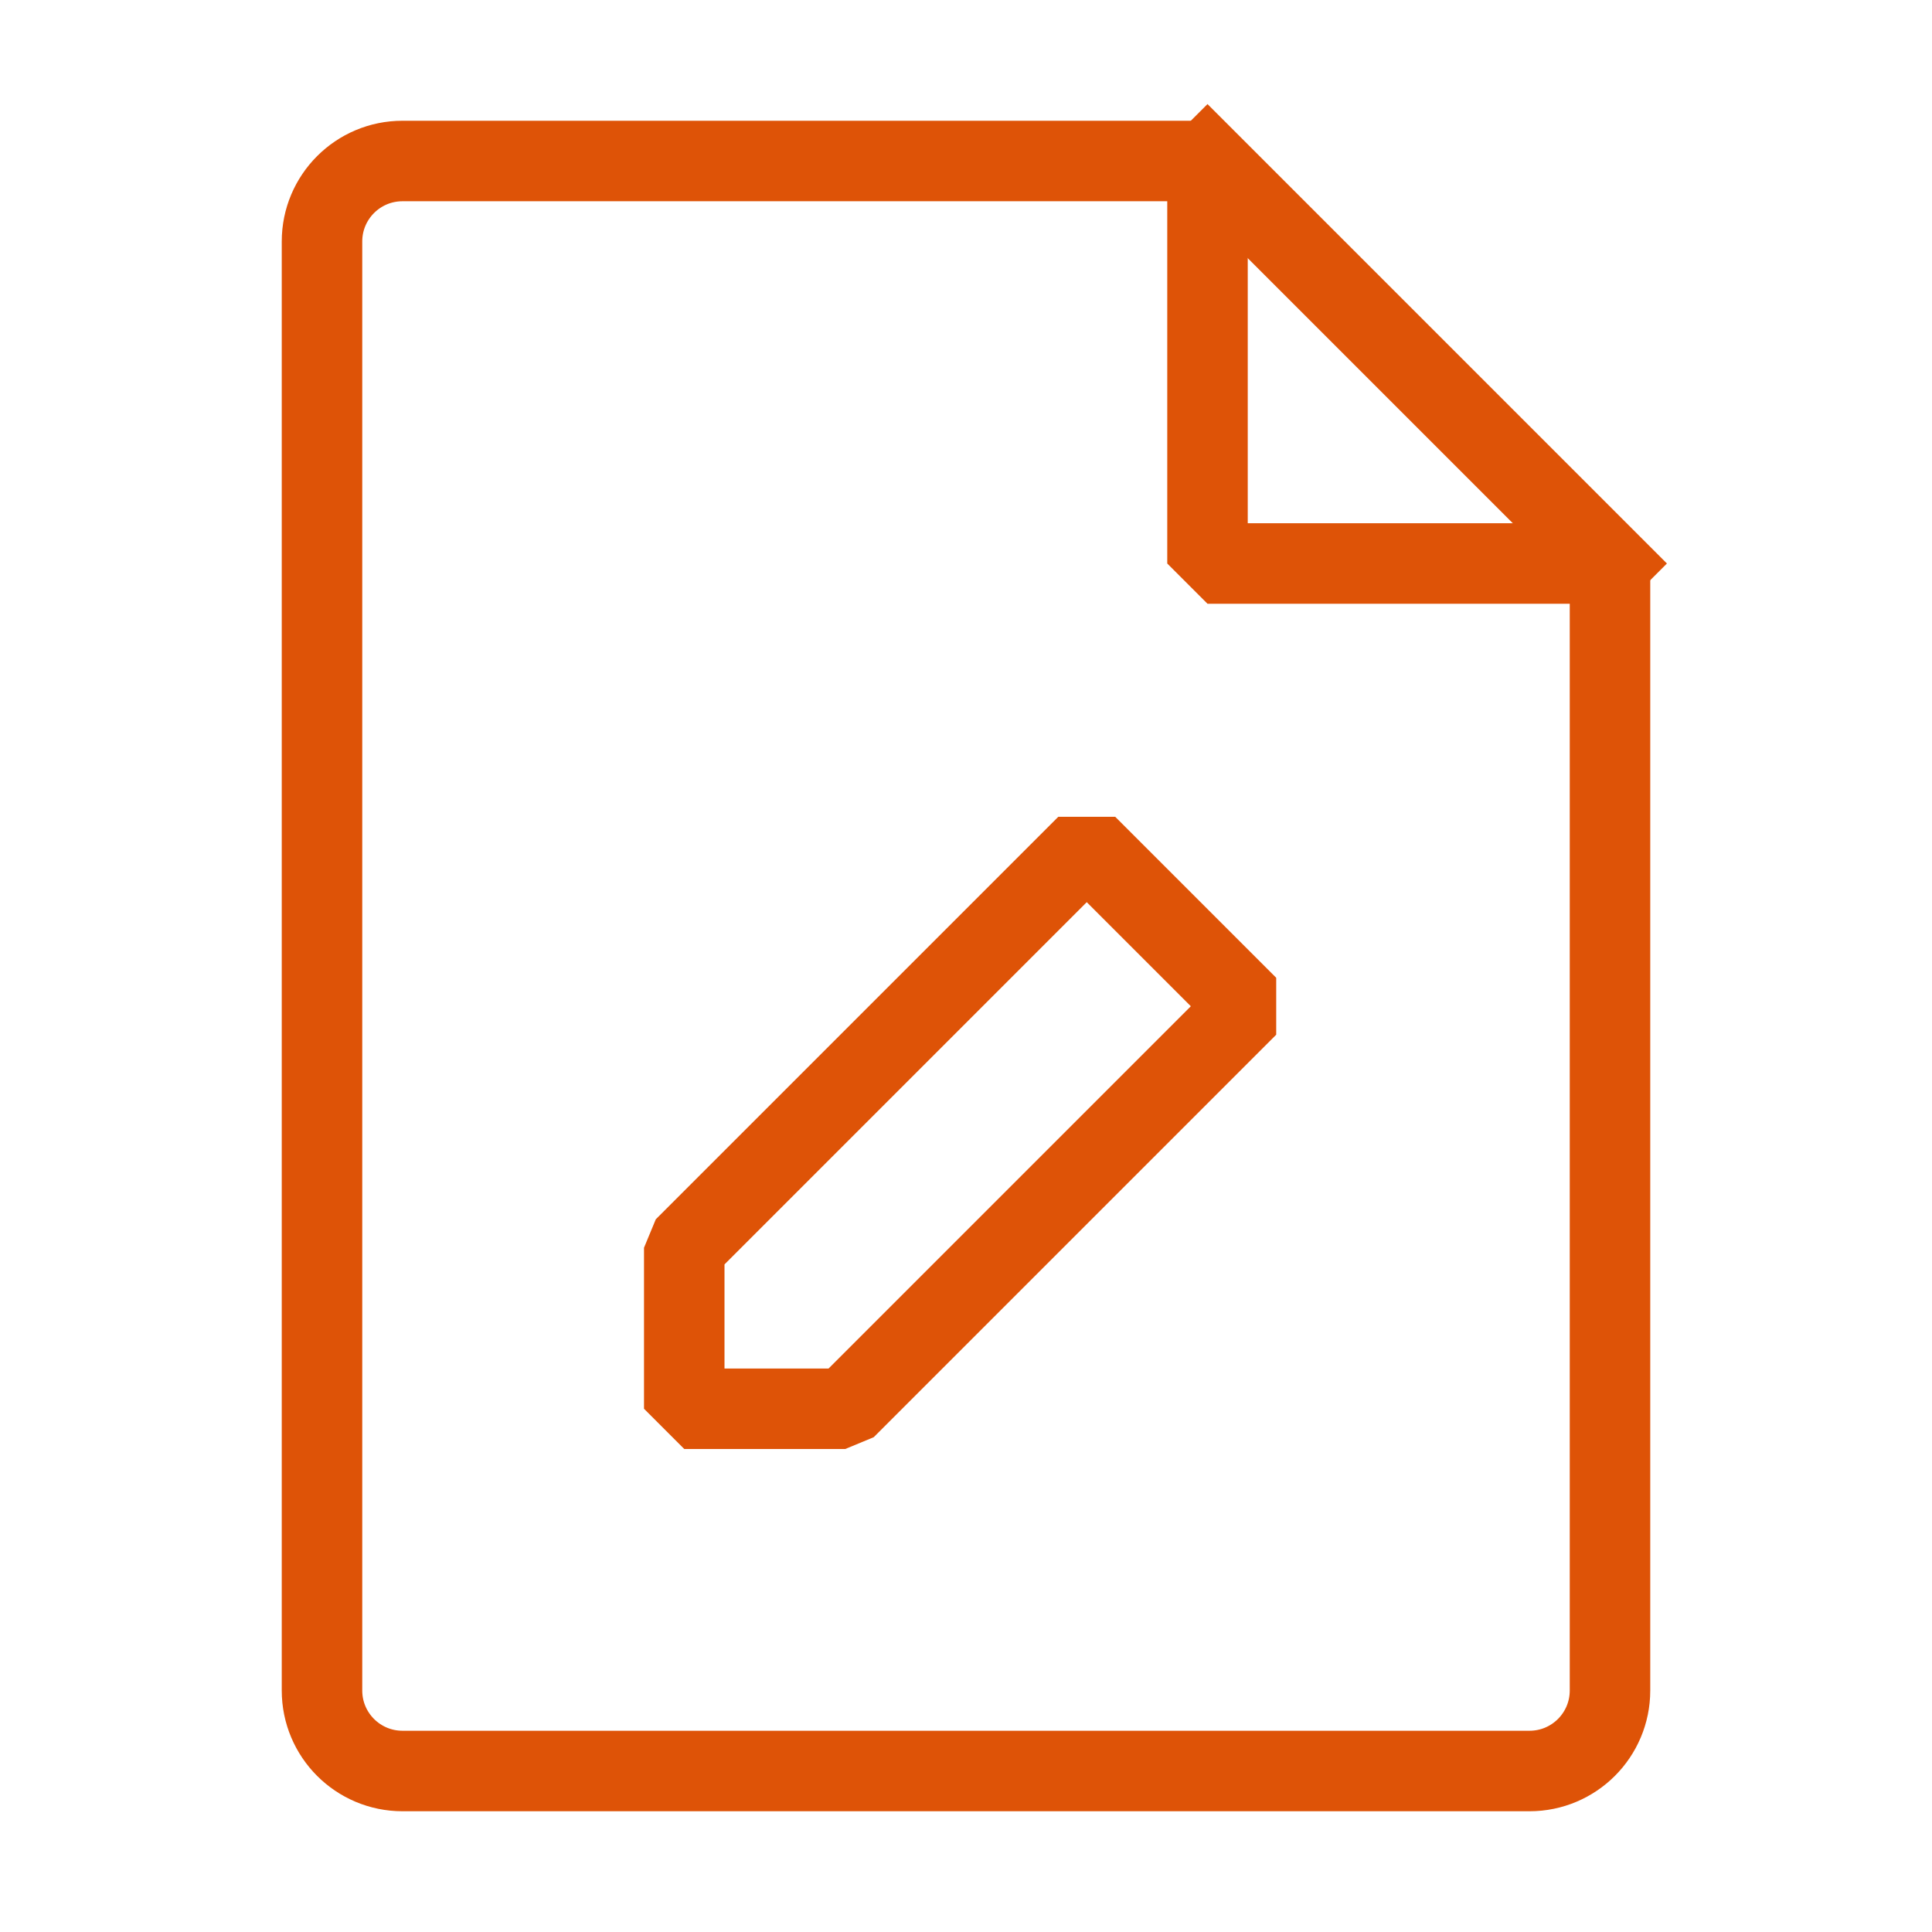 <?xml version="1.0" encoding="UTF-8"?><svg width="48" height="48" viewBox="0 0 48 48" fill="none" xmlns="http://www.w3.org/2000/svg"><path d="M10 44H38C39.105 44 40 43.105 40 42V14H30V4H10C8.895 4 8 4.895 8 6V42C8 43.105 8.895 44 10 44Z" fill="none" stroke="#de5307" stroke-width="2" stroke-linecap="square" stroke-linejoin="bevel"/><path d="M30 4L40 14" stroke="#de5307" stroke-width="2" stroke-linecap="square" stroke-linejoin="bevel"/><path d="M21 35L31 25L27 21L17 31V35H21Z" fill="none" stroke="#de5307" stroke-width="2" stroke-linecap="square" stroke-linejoin="bevel"/></svg>
